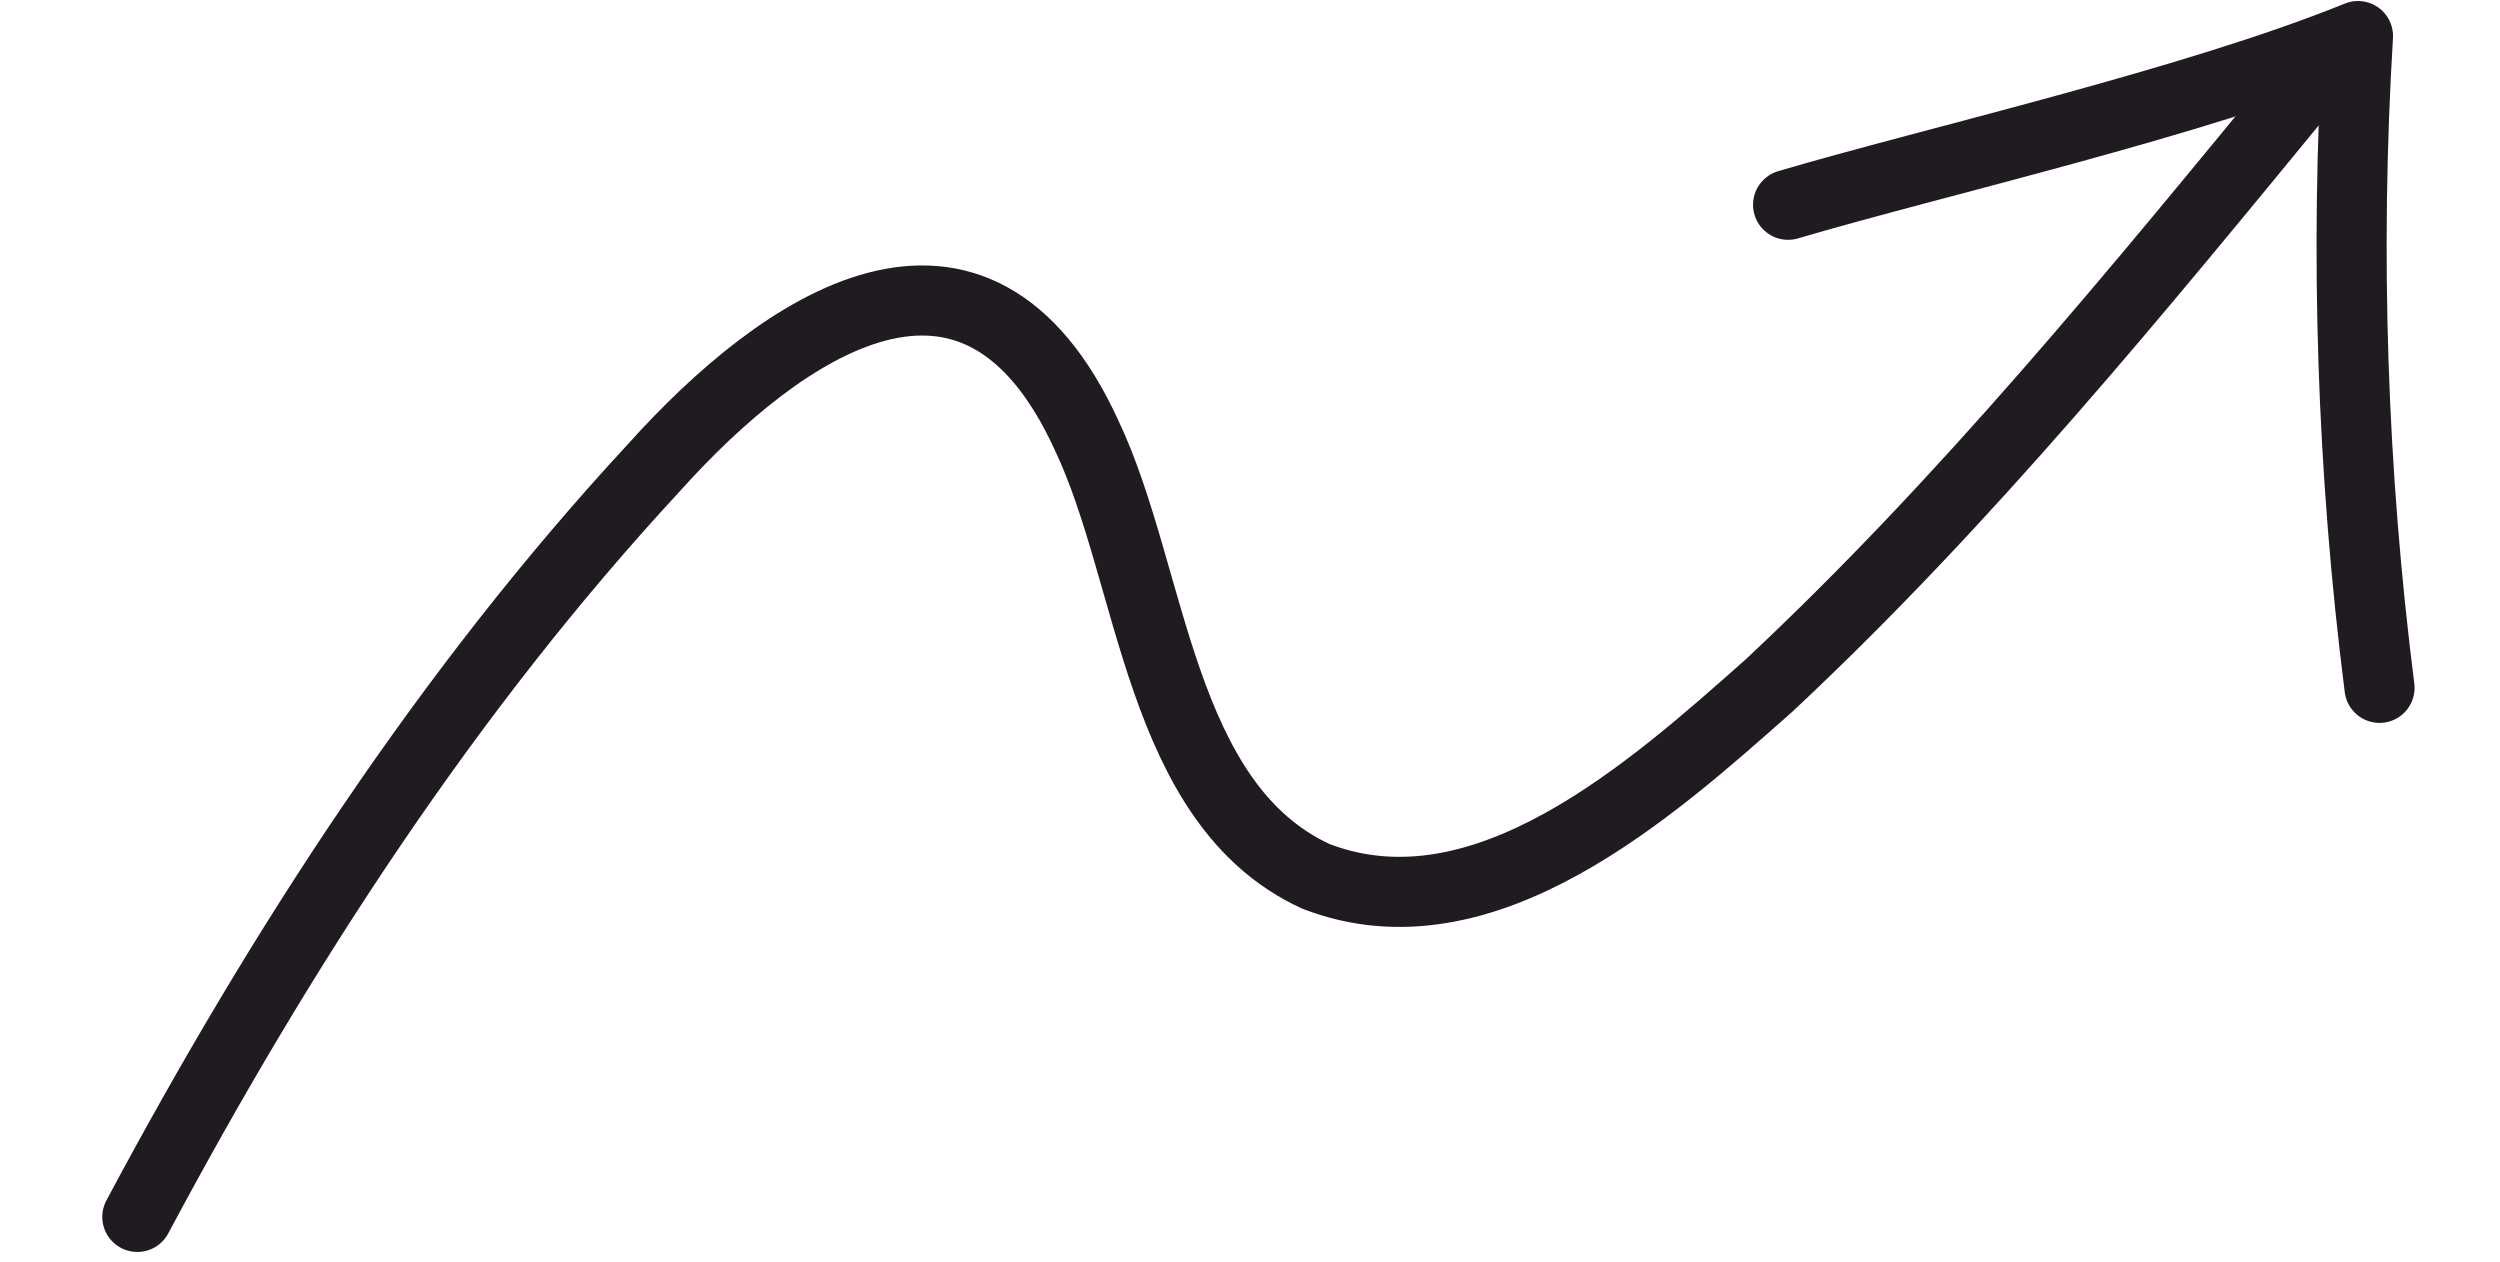 <svg width="214" height="108" viewBox="0 0 214 108" fill="none" xmlns="http://www.w3.org/2000/svg">
<path d="M11.755 104.168C24.029 81.18 38.349 59.067 55.982 40.025C66.938 27.821 83.482 16.438 93.012 37.259C98.738 49.307 99.15 68.807 112.642 75.016C126.958 80.543 141.344 67.617 151.42 58.689C168.261 42.949 183.005 24.863 197.666 7.001" stroke="#201B20" stroke-width="6" stroke-linecap="round" stroke-linejoin="round"/>
<path d="M153.06 17.529C165.565 13.837 187.825 8.786 201.843 3.086C200.716 21.69 201.336 40.392 203.688 58.88" stroke="#201B20" stroke-width="6" stroke-linecap="round" stroke-linejoin="round"/>
</svg>
